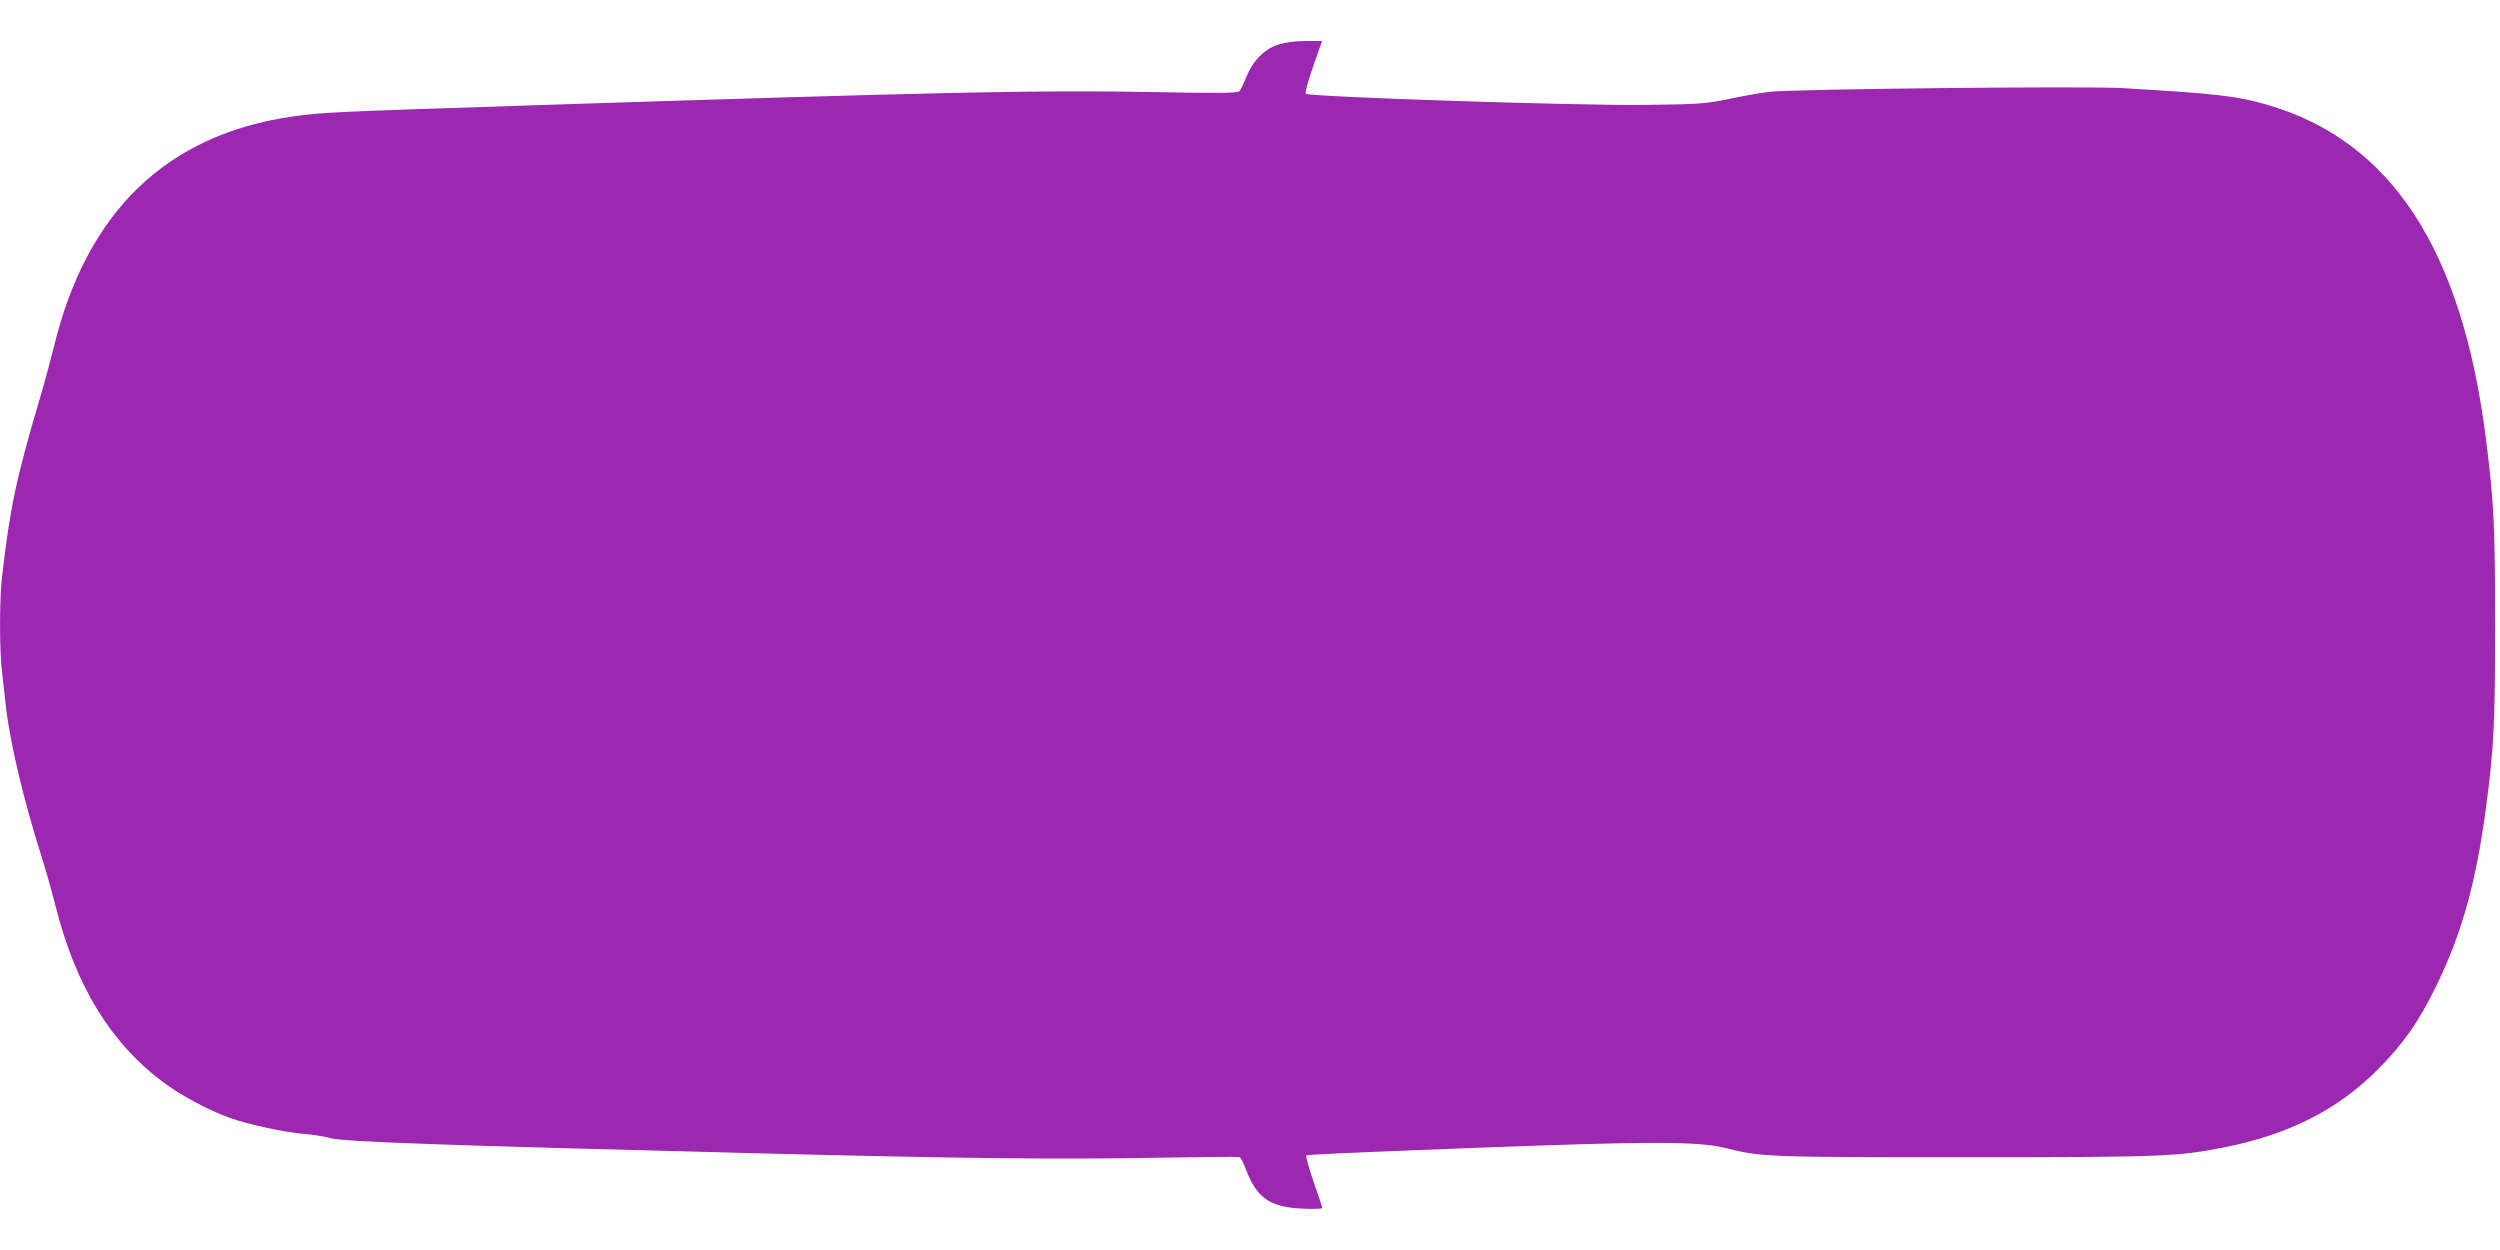 <?xml version="1.0" standalone="no"?>
<!DOCTYPE svg PUBLIC "-//W3C//DTD SVG 20010904//EN"
 "http://www.w3.org/TR/2001/REC-SVG-20010904/DTD/svg10.dtd">
<svg version="1.0" xmlns="http://www.w3.org/2000/svg"
 width="1280pt" height="640pt" viewBox="0 0 1280 640"
 preserveAspectRatio="xMidYMid meet">
<g transform="translate(0,640) scale(0.1,-0.1)"
fill="#9c27b0" stroke="none">
<path d="M6540 6170 c-69 -23 -128 -85 -160 -167 -13 -32 -28 -63 -34 -70 -9
-10 -111 -11 -461 -4 -584 10 -1053 0 -3185 -69 -1004 -33 -1048 -35 -1200
-56 -648 -93 -1058 -488 -1225 -1184 -16 -63 -47 -180 -71 -260 -121 -409
-152 -555 -194 -916 -13 -113 -13 -375 0 -480 5 -43 14 -124 20 -179 21 -187
90 -478 181 -765 22 -69 55 -186 74 -261 102 -404 279 -695 544 -895 94 -71
237 -148 346 -187 98 -35 284 -75 385 -83 47 -4 105 -13 130 -21 60 -19 613
-38 2195 -78 1009 -26 1547 -32 2010 -23 242 4 445 6 451 4 6 -2 21 -30 33
-63 55 -146 123 -194 288 -201 57 -3 103 -1 103 3 0 4 -20 66 -45 136 -24 71
-41 130 -36 133 7 5 175 12 786 36 963 37 1216 38 1360 2 184 -46 208 -47
1215 -47 1023 0 1100 3 1340 51 331 66 580 193 785 399 130 130 210 245 300
430 131 268 203 530 254 915 40 303 46 430 46 930 0 498 -6 625 -46 945 -122
978 -486 1535 -1122 1719 -156 45 -262 57 -742 85 -189 11 -1697 -5 -1804 -19
-46 -5 -140 -22 -210 -37 -116 -24 -149 -27 -426 -30 -334 -5 -1723 41 -1739
57 -5 5 9 60 37 139 l46 131 -87 0 c-58 -1 -105 -7 -142 -20z"/>
</g>
</svg>
